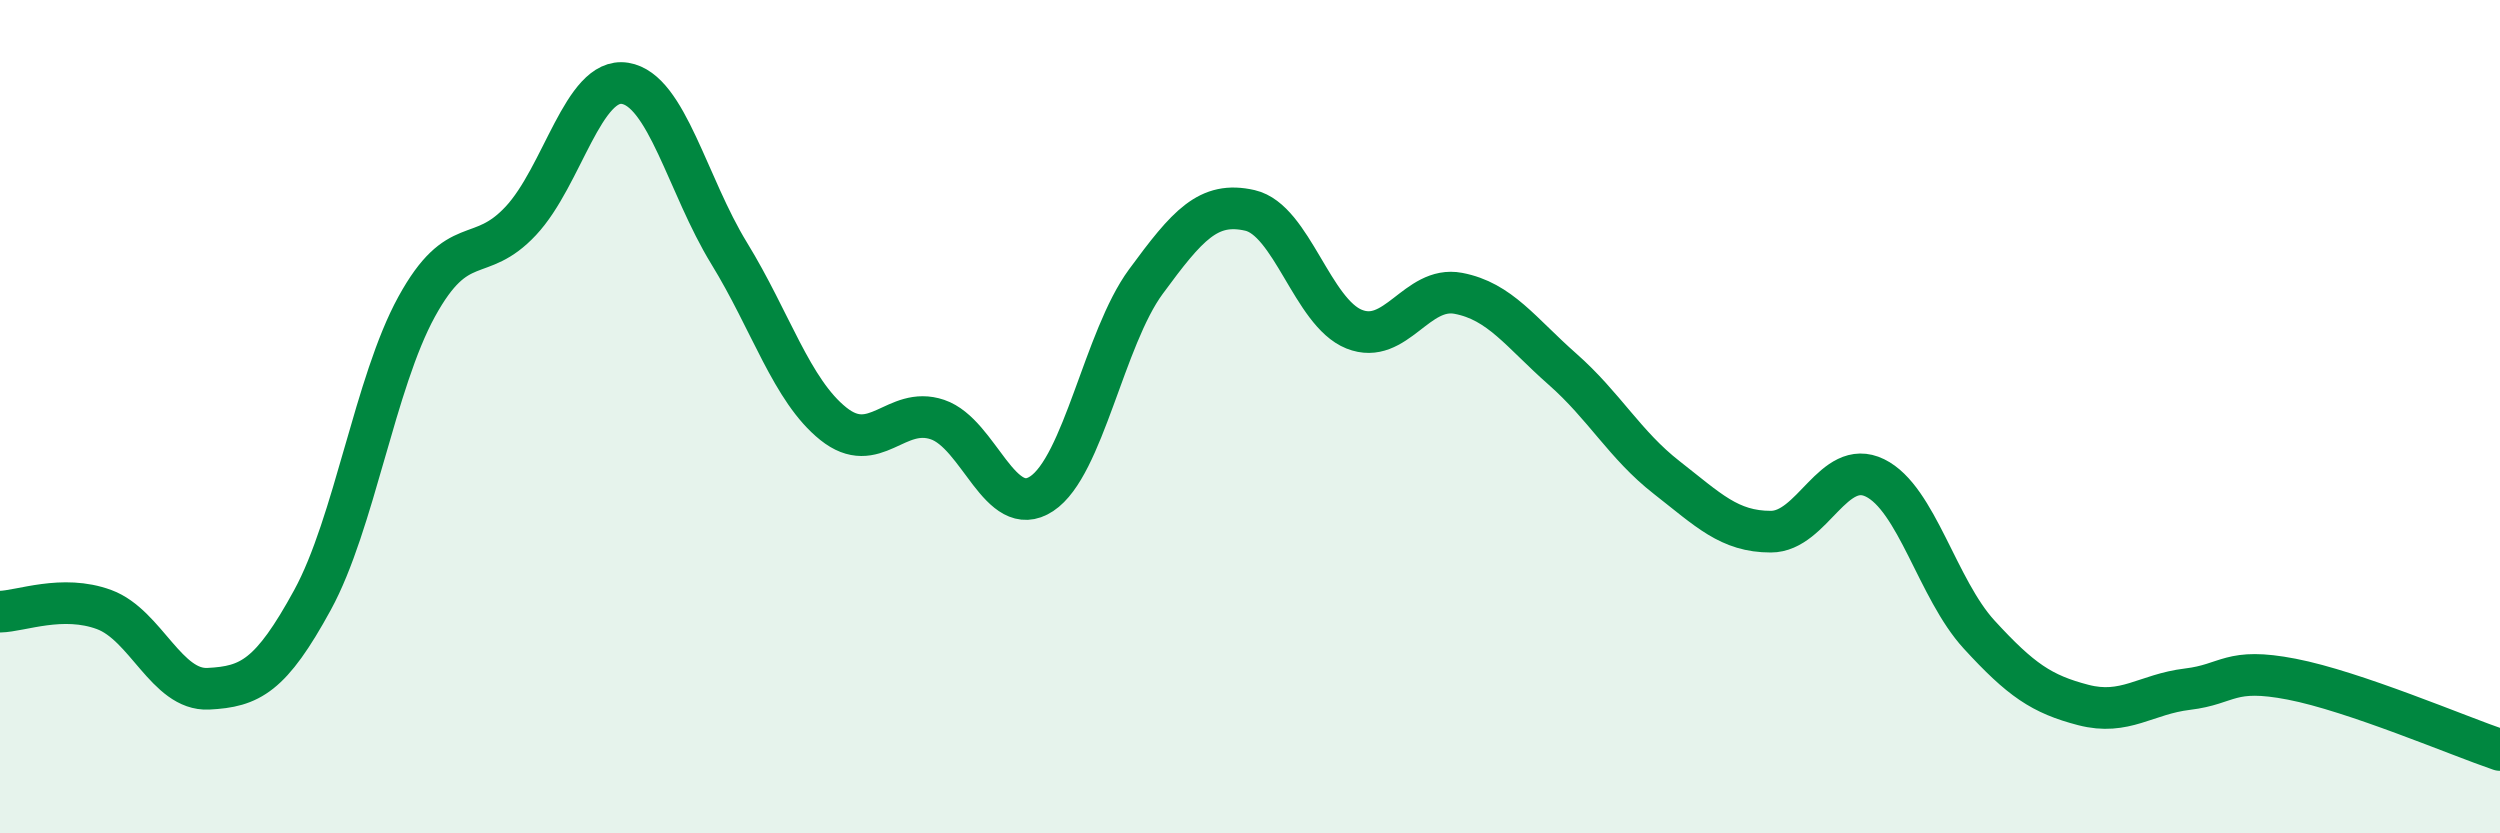 
    <svg width="60" height="20" viewBox="0 0 60 20" xmlns="http://www.w3.org/2000/svg">
      <path
        d="M 0,14.68 C 0.5,14.67 1.5,14.26 2.5,14.63 C 3.5,15 4,16.58 5,16.53 C 6,16.48 6.5,16.23 7.5,14.4 C 8.5,12.57 9,9.18 10,7.36 C 11,5.54 11.5,6.37 12.5,5.3 C 13.5,4.23 14,1.84 15,2 C 16,2.16 16.5,4.45 17.5,6.08 C 18.5,7.71 19,9.37 20,10.17 C 21,10.97 21.5,9.73 22.5,10.07 C 23.5,10.41 24,12.51 25,11.85 C 26,11.19 26.5,8.12 27.5,6.76 C 28.5,5.4 29,4.82 30,5.05 C 31,5.28 31.5,7.5 32.5,7.9 C 33.5,8.3 34,6.85 35,7.04 C 36,7.23 36.5,7.98 37.5,8.86 C 38.5,9.74 39,10.68 40,11.46 C 41,12.24 41.5,12.76 42.5,12.76 C 43.5,12.76 44,10.98 45,11.47 C 46,11.96 46.5,14.14 47.5,15.23 C 48.5,16.32 49,16.66 50,16.92 C 51,17.18 51.5,16.66 52.5,16.54 C 53.5,16.42 53.5,16.01 55,16.3 C 56.5,16.59 59,17.66 60,18L60 20L0 20Z"
        fill="#008740"
        opacity="0.1"
        stroke-linecap="round"
        stroke-linejoin="round"
      />
      <path
        d="M 0,14.68 C 0.5,14.67 1.5,14.26 2.5,14.63 C 3.5,15 4,16.58 5,16.53 C 6,16.48 6.5,16.23 7.5,14.4 C 8.5,12.57 9,9.18 10,7.36 C 11,5.54 11.5,6.37 12.5,5.3 C 13.5,4.23 14,1.84 15,2 C 16,2.16 16.5,4.45 17.5,6.08 C 18.5,7.71 19,9.37 20,10.17 C 21,10.97 21.5,9.73 22.5,10.07 C 23.5,10.41 24,12.51 25,11.85 C 26,11.19 26.5,8.12 27.5,6.76 C 28.5,5.4 29,4.82 30,5.05 C 31,5.28 31.5,7.5 32.5,7.9 C 33.5,8.3 34,6.85 35,7.04 C 36,7.23 36.5,7.98 37.5,8.86 C 38.5,9.74 39,10.68 40,11.46 C 41,12.24 41.5,12.76 42.5,12.76 C 43.5,12.76 44,10.98 45,11.47 C 46,11.96 46.5,14.14 47.5,15.23 C 48.5,16.32 49,16.66 50,16.92 C 51,17.18 51.5,16.66 52.5,16.54 C 53.5,16.42 53.5,16.01 55,16.3 C 56.5,16.59 59,17.66 60,18"
        stroke="#008740"
        stroke-width="1"
        fill="none"
        stroke-linecap="round"
        stroke-linejoin="round"
      />
    </svg>
  